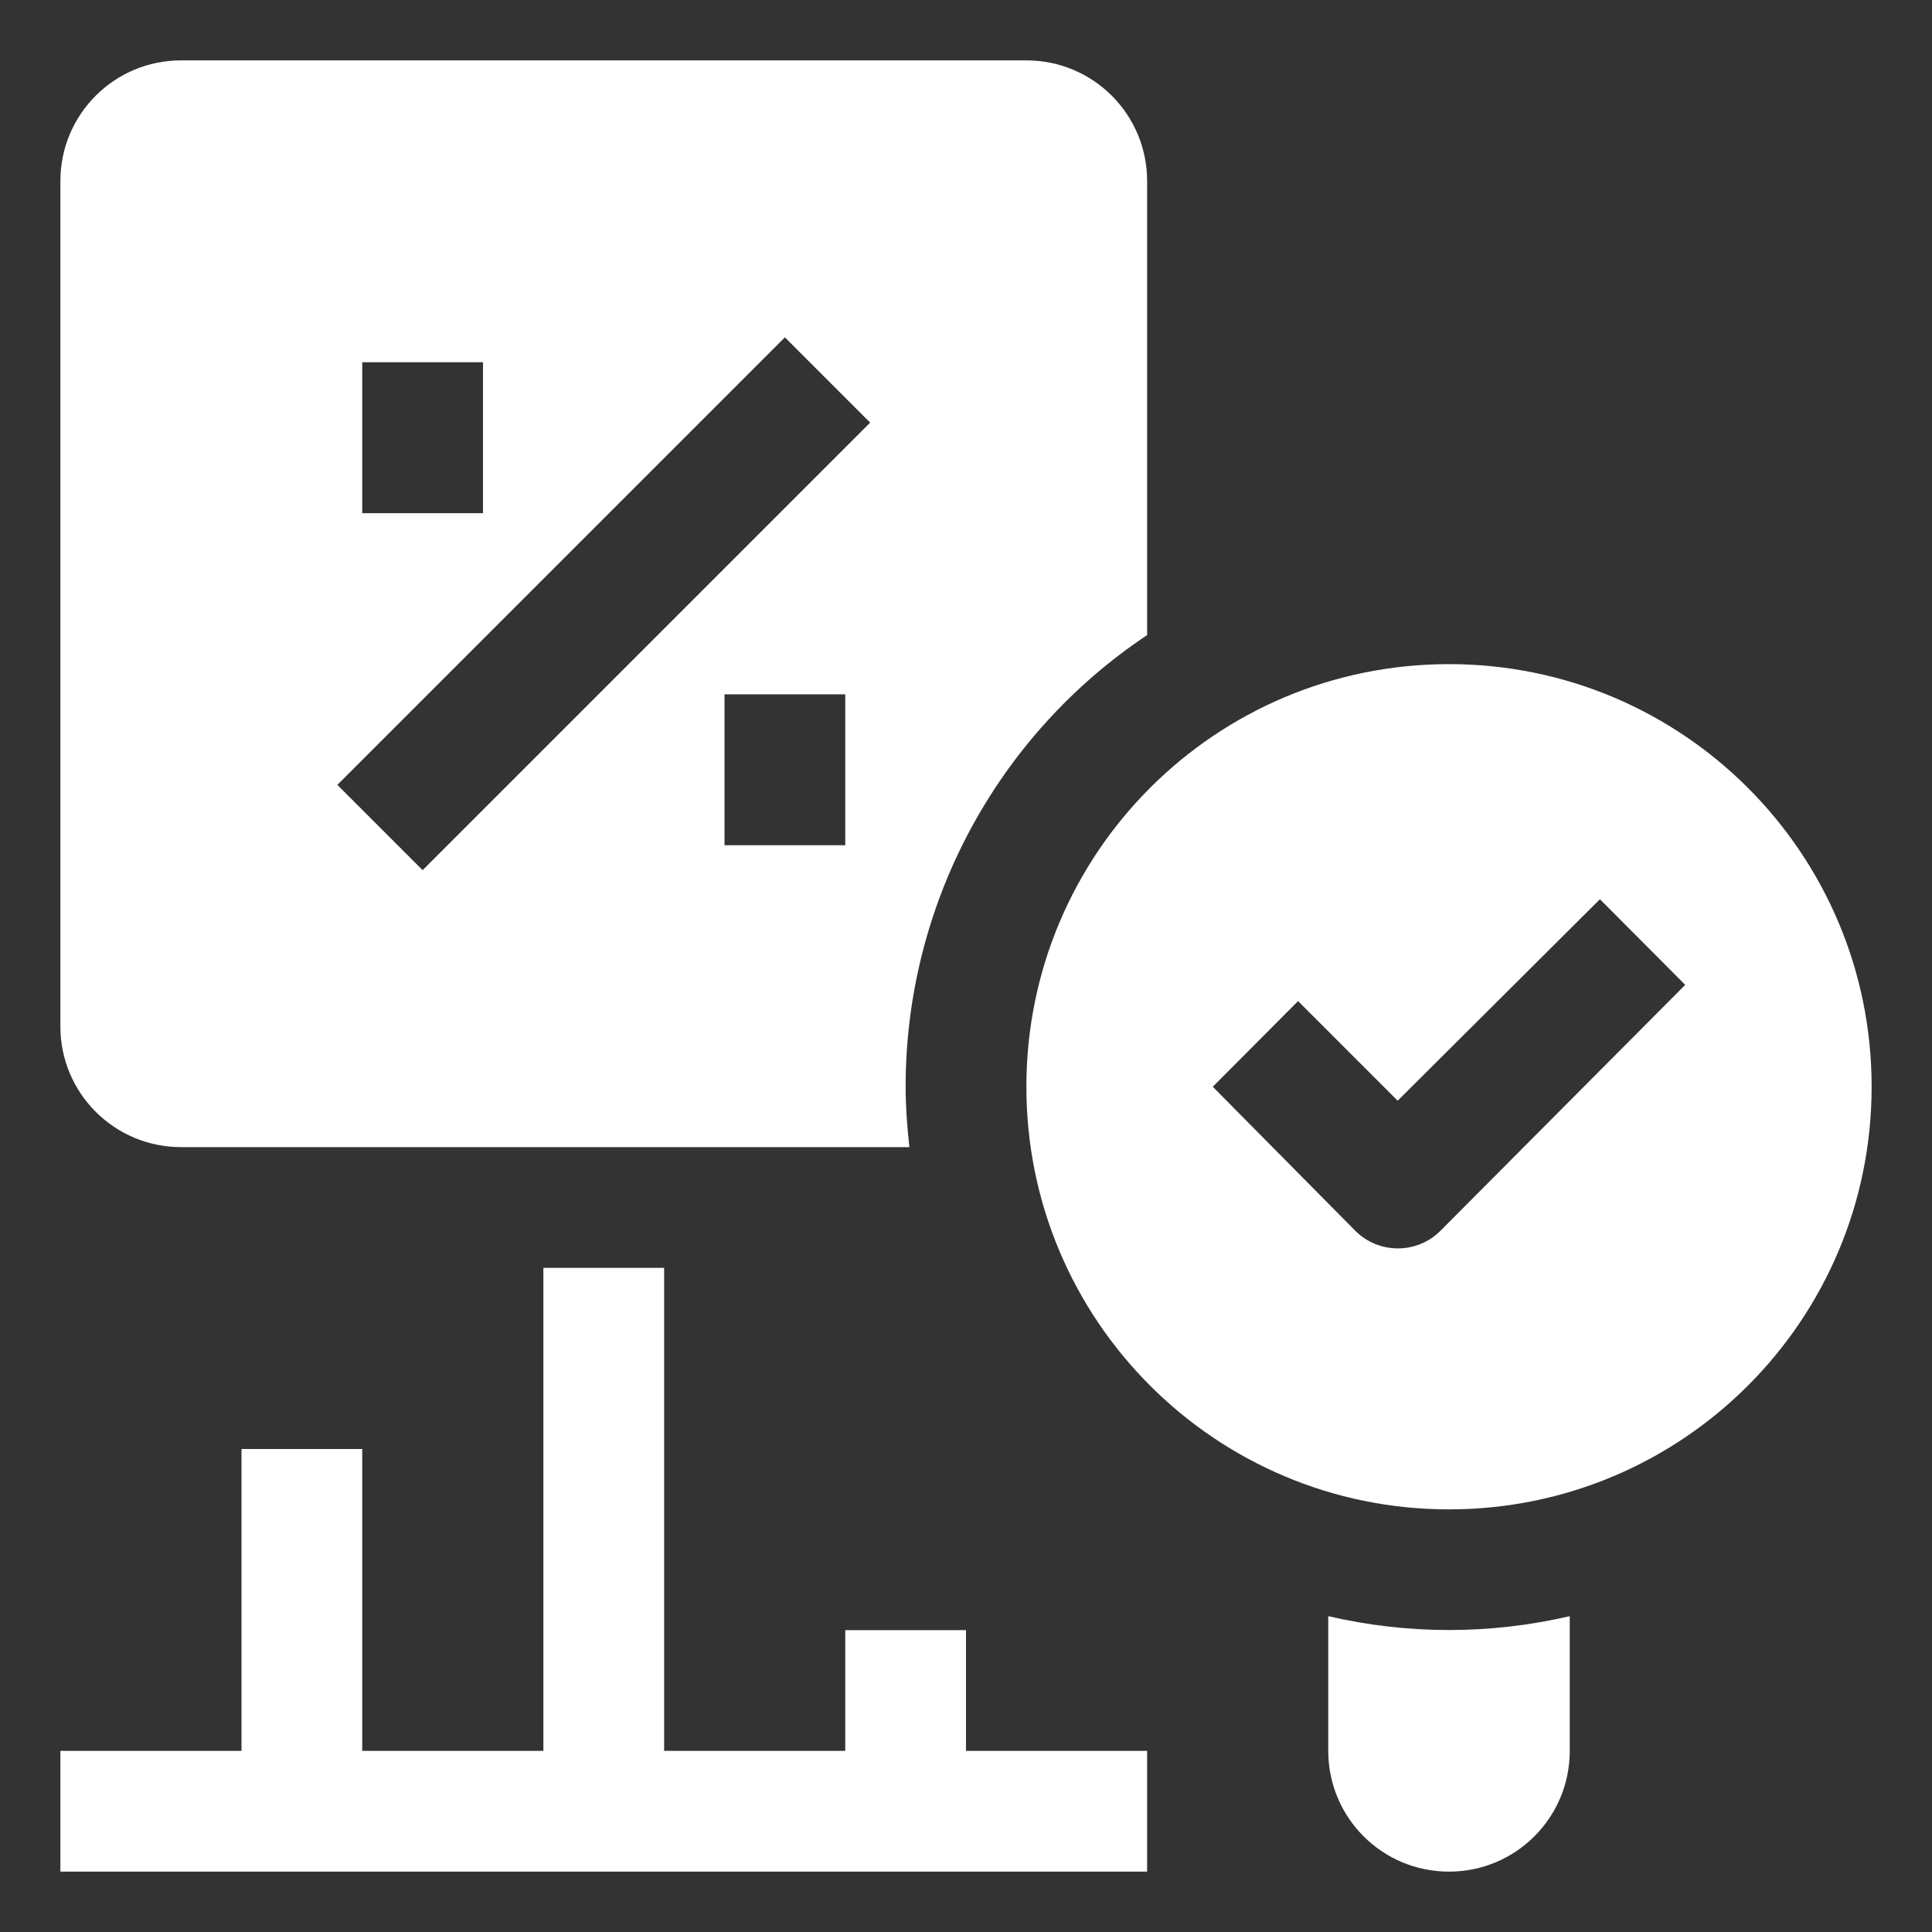 <svg xmlns="http://www.w3.org/2000/svg" xml:space="preserve" id="OBJECT" x="0" y="0" style="enable-background:new 0 0 512 512" version="1.1" viewBox="0 0 512 512"><rect x="0" y="0" width="512" height="512" fill="#333333" stroke="none"/><style>.st0{fill:#fff}</style><path d="M352 428.3V464c0 17.7 14.3 32 32 32s32-14.3 32-32v-35.7c-21.1 4.9-42.9 4.9-64 0zM48 304h193c-.6-5.3-1-10.7-1-16 0-48.1 24-93 64-119.7V48c0-17.7-14.3-32-32-32H48c-17.7 0-32 14.3-32 32v224c0 17.7 14.3 32 32 32zm176-80h-32v-40h32v40zM96 96h32v40H96V96zm112-6.6 22.6 22.6L112 230.6 89.4 208 208 89.4zM384 176c-61.9 0-112 50.1-112 112s50.1 112 112 112 112-50.1 112-112-50.1-112-112-112zm-2.2 150.1c-6.2 6.3-16.4 6.3-22.6.1l-.1-.1-37.7-38.1 22.6-22.7 26.4 26.4 53.6-53.4 22.6 22.7-64.8 65.1zM256 432h-32v32h-48V336h-32v128H96v-80H64v80H16v32h288v-32h-48v-32z" class="st0"/></svg>